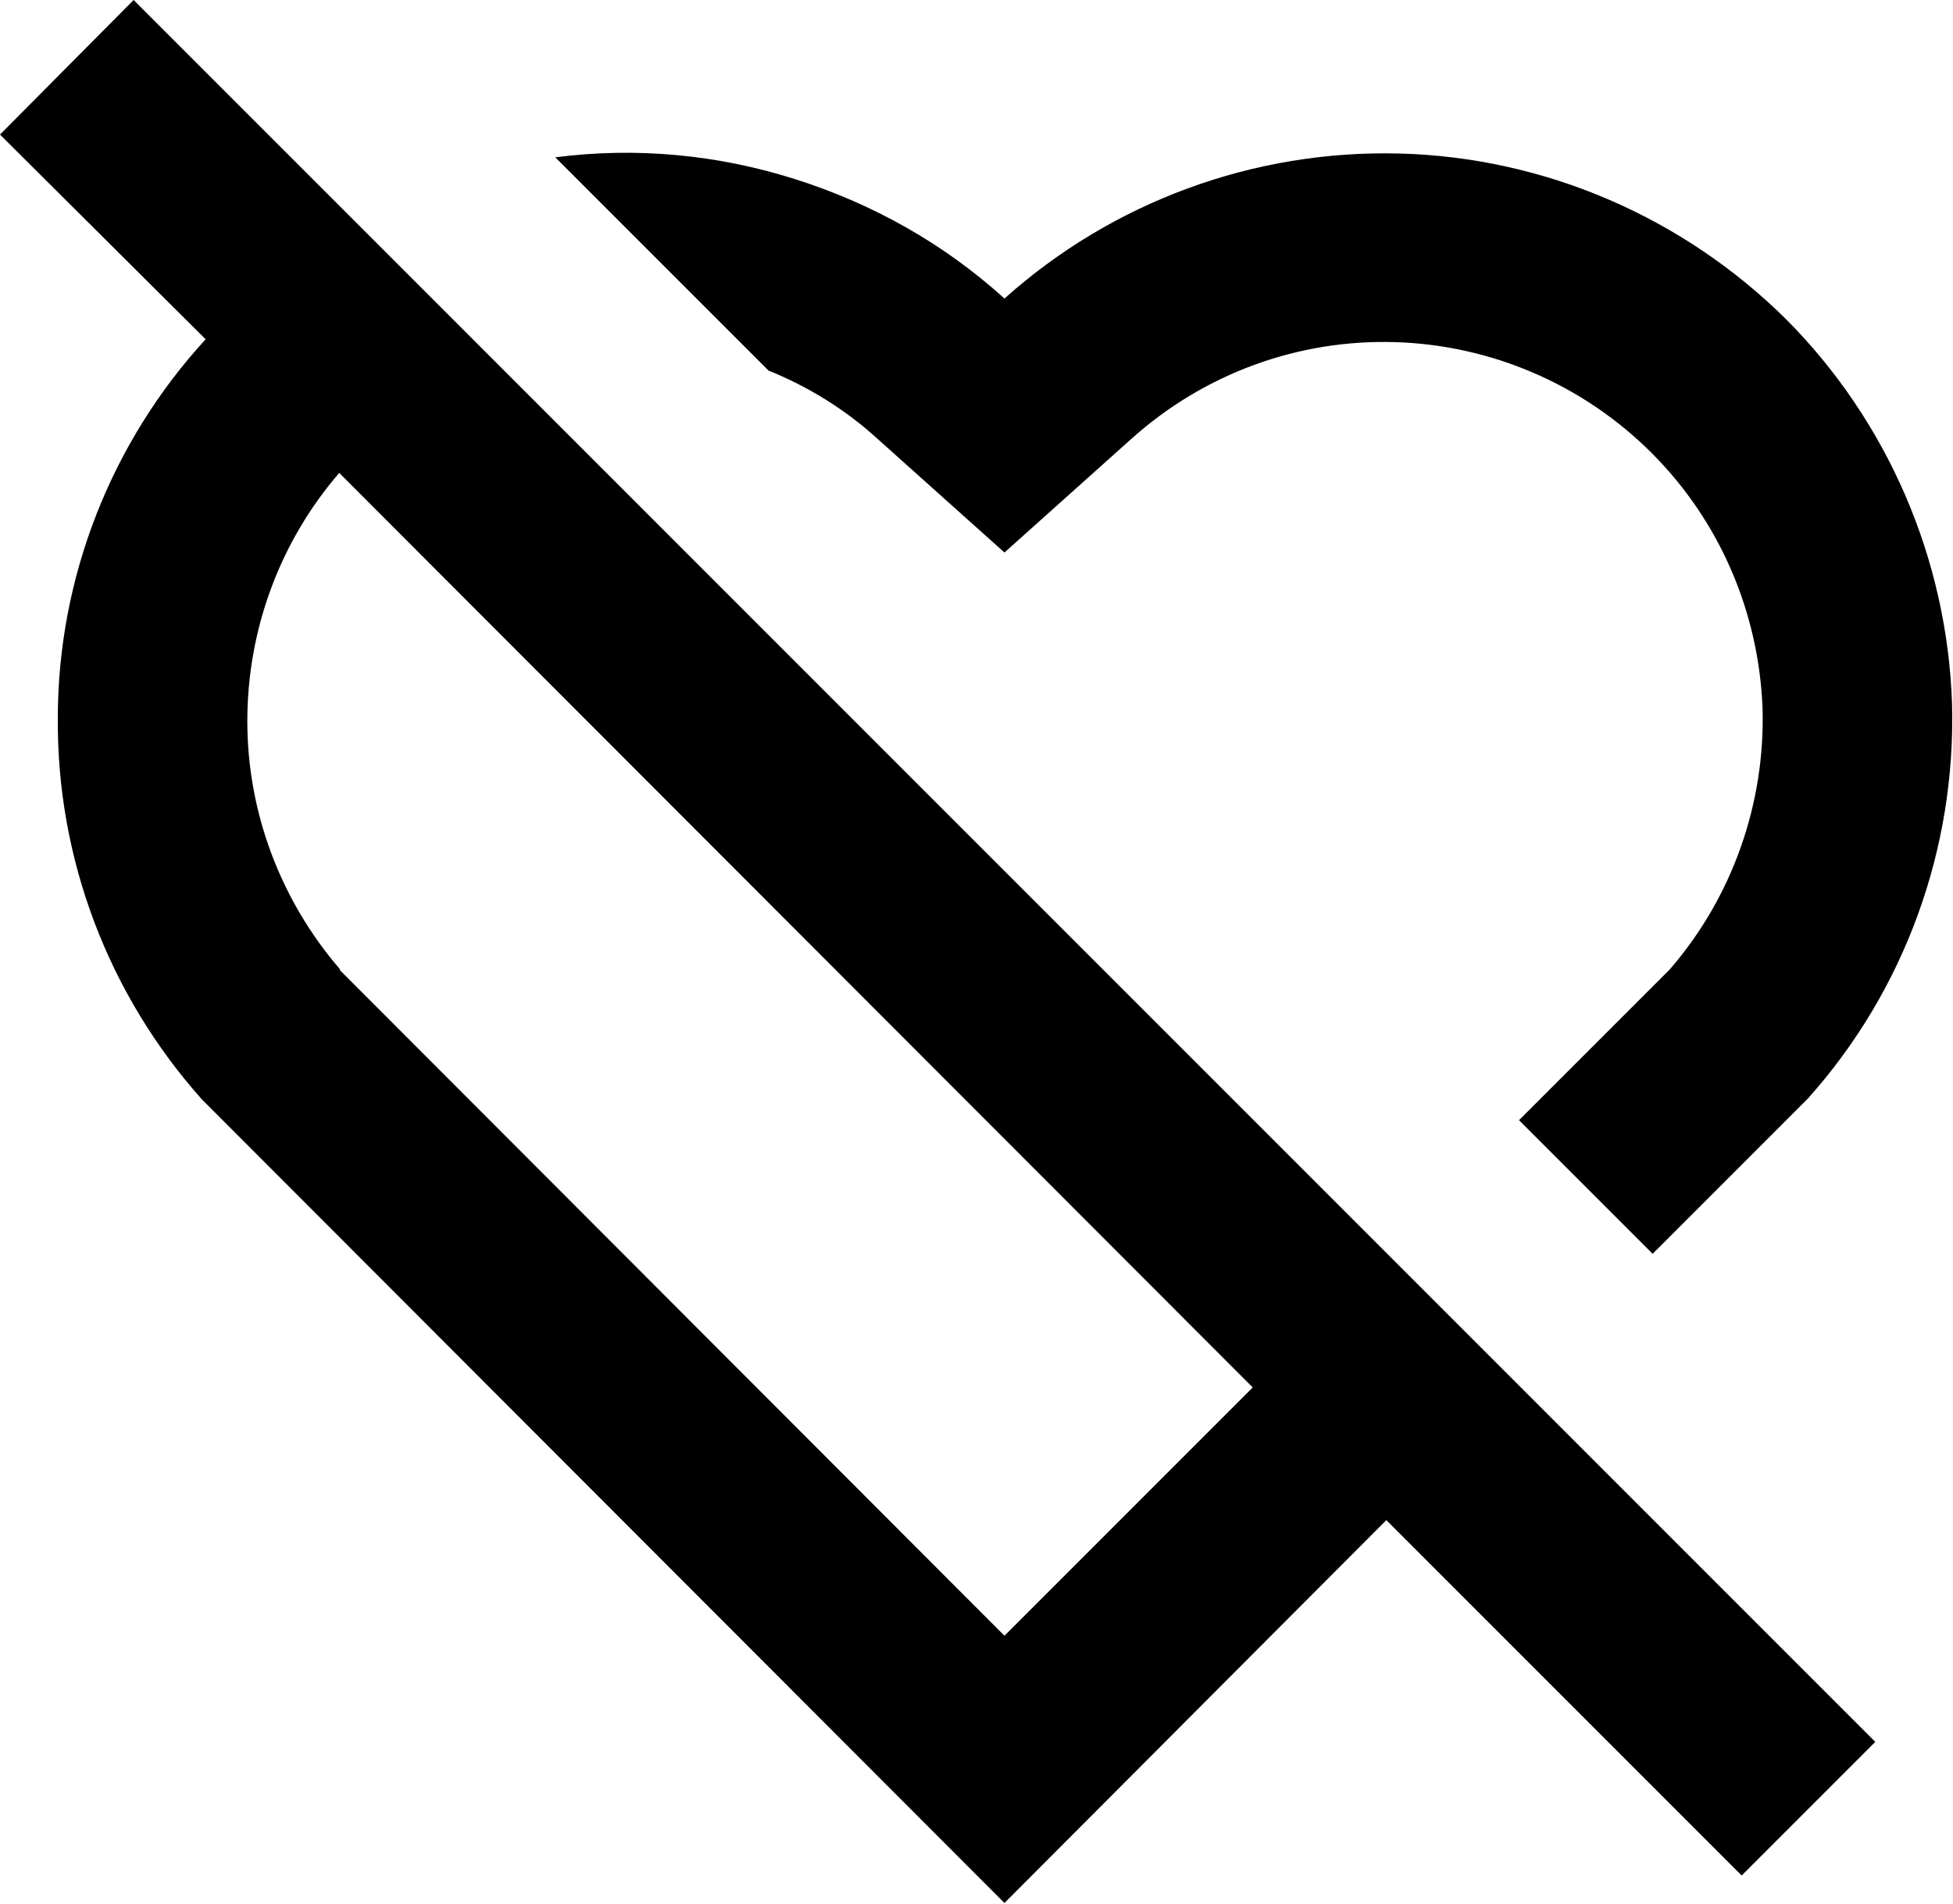 <?xml version="1.0" encoding="UTF-8"?><svg id="uuid-85f873e7-30b7-4db4-9d4a-cb7dadd1322e" xmlns="http://www.w3.org/2000/svg" width="20.61" height="20.09" viewBox="0 0 20.61 20.09"><g id="uuid-35ba840b-d47a-41b9-81ea-31e6ce71c2d7"><path d="m1.41,0l18.38,18.38-1.41,1.41-3.75-3.75-4.03,4.04L2.13,11.6c-.99-1.11-1.53-2.54-1.52-4.02,0-1.48.56-2.91,1.56-4L0,1.42,1.41,0Zm2.17,10.23l7.02,7.03,2.62-2.62L3.58,4.99c-.63.73-.97,1.66-.97,2.62,0,.96.35,1.89.98,2.62Zm15.26-6.87c1.08,1.08,1.71,2.54,1.76,4.07.04,1.53-.5,3.02-1.52,4.16l-1.64,1.64-1.41-1.41,1.59-1.59c.66-.76,1.01-1.75.98-2.76-.04-1.01-.45-1.97-1.17-2.69-.72-.72-1.69-1.14-2.71-1.17-1.02-.03-2.01.33-2.78,1.02l-1.34,1.2-1.34-1.2c-.34-.31-.73-.55-1.15-.72l-2.25-2.25c.85-.11,1.71-.03,2.53.23.82.26,1.57.68,2.21,1.26,1.14-1.02,2.63-1.57,4.17-1.53,1.53.04,2.99.67,4.08,1.75Z"/></g></svg>